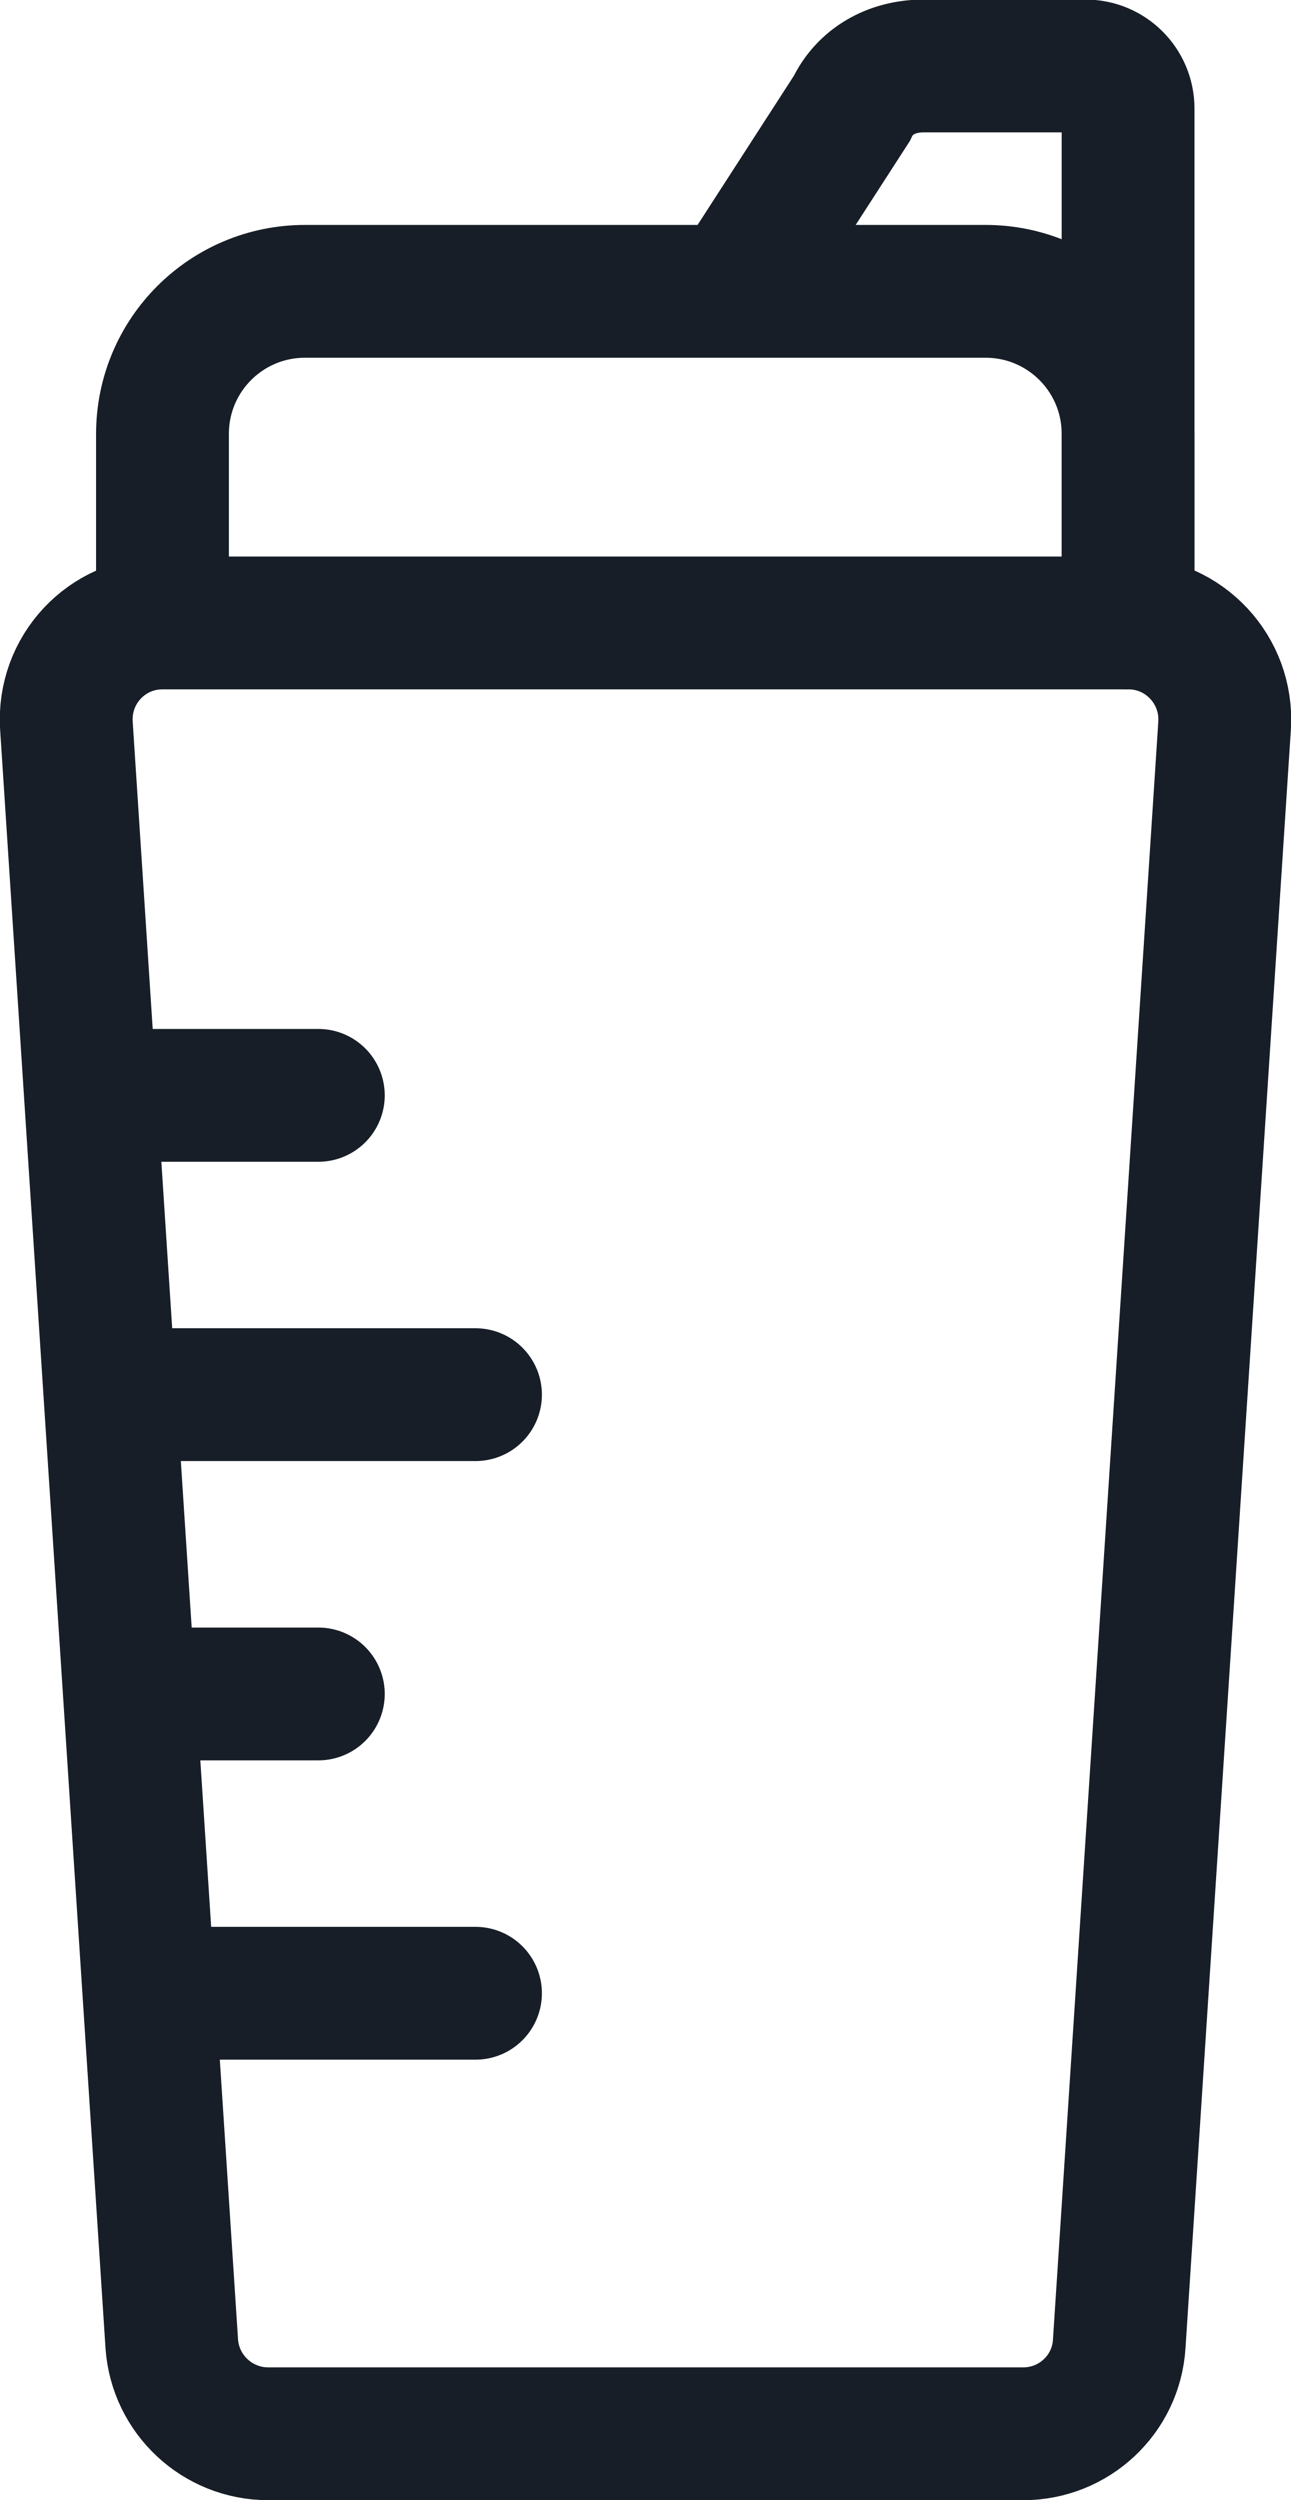 <?xml version="1.0" encoding="utf-8"?>
<!-- Generator: Adobe Illustrator 24.1.3, SVG Export Plug-In . SVG Version: 6.00 Build 0)  -->
<svg version="1.1" id="Layer_1" xmlns="http://www.w3.org/2000/svg" xmlns:xlink="http://www.w3.org/1999/xlink" x="0px" y="0px"
	 viewBox="0 0 29.16 56.47" style="enable-background:new 0 0 29.16 56.47;" xml:space="preserve">
<style type="text/css">
	.st0{fill:none;stroke:#171E27;stroke-width:3;stroke-linecap:round;stroke-miterlimit:10;}
</style>
<path class="st0" d="M6.06,54.97h17.05c1.15,0,2.1-0.89,2.17-2.03l2.38-36.55c0.08-1.25-0.91-2.32-2.17-2.32H3.67
	c-1.26,0-2.25,1.06-2.17,2.32l2.38,36.55C3.96,54.08,4.91,54.97,6.06,54.97z"/>
<path class="st0" d="M3.67,14.06V9.8c0-1.78,1.44-3.22,3.22-3.22h15.37c1.78,0,3.22,1.44,3.22,3.22v4.27"/>
<line class="st0" x1="3.07" y1="24.74" x2="7.19" y2="24.74"/>
<line class="st0" x1="3.07" y1="31.5" x2="10.74" y2="31.5"/>
<line class="st0" x1="3.07" y1="38.26" x2="7.19" y2="38.26"/>
<line class="st0" x1="3.96" y1="45.02" x2="10.74" y2="45.02"/>
<path class="st0" d="M16.58,6.57l2.66-4.12c0.28-0.6,0.88-0.96,1.62-0.96h3.66c0.53,0,0.96,0.43,0.96,0.96v11.61"/>
</svg>
